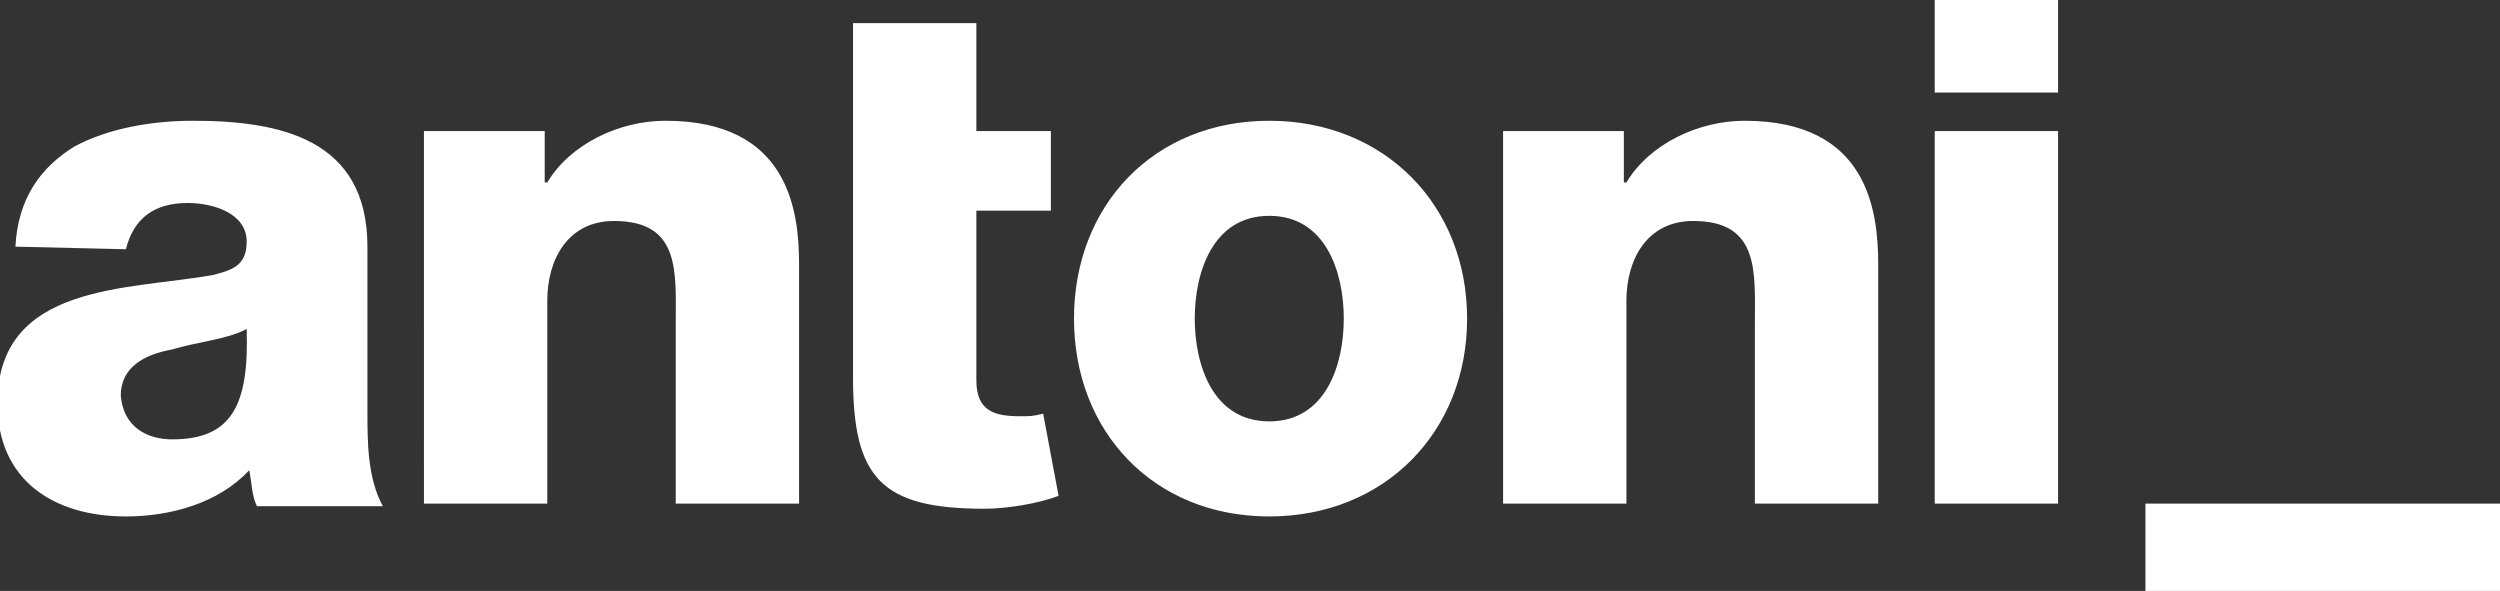 <svg xmlns:xlink="http://www.w3.org/1999/xlink" xmlns="http://www.w3.org/2000/svg" class="logo-small logo-small-dims" width="97.3"  height="23" ><rect width="100%" height="100%" fill="#333333" stroke="none"/><defs><symbol viewBox="0 0 97.3 23" id="logo-small" xmlns="http://www.w3.org/2000/svg"><path d="M6.7 17.1c2.3 0 3-1.3 2.9-4.3-.7.4-1.9.5-2.9.8-1.1.2-2 .7-2 1.8.1 1.2 1 1.7 2 1.7M.6 9.6c.1-1.9 1-3.1 2.3-3.9 1.3-.7 3-1 4.6-1 3.4 0 6.8.7 6.8 4.9V16c0 1.2 0 2.6.6 3.7H10c-.2-.4-.2-.9-.3-1.4-1.2 1.3-3.1 1.8-4.8 1.8-2.8 0-5-1.4-5-4.4 0-4.7 5.1-4.4 8.4-5 .8-.2 1.3-.4 1.3-1.3 0-1.1-1.3-1.5-2.3-1.5-1.3 0-2.1.6-2.4 1.8L.6 9.6zM16.6 5.1h4.6v2h.1c.9-1.5 2.8-2.4 4.6-2.4 4.8 0 5.2 3.5 5.2 5.6v9.3h-4.8v-7c0-2 .2-4-2.4-4-1.8 0-2.6 1.5-2.6 3.1v7.9h-4.8V5.1zM33.2.9H38v4.2h2.9v3.1H38v6.6c0 1.2.7 1.4 1.7 1.4.4 0 .5 0 .9-.1l.6 3.2c-.8.3-2 .5-2.9.5-4 0-5.1-1.2-5.1-5.1V.9zM49.4 16.4c2.2 0 2.9-2.2 2.9-4s-.7-4-2.9-4-2.9 2.2-2.9 4c0 1.8.7 4 2.9 4m0-11.7c4.5 0 7.7 3.3 7.7 7.7s-3.2 7.7-7.7 7.7-7.6-3.3-7.6-7.7 3.1-7.7 7.6-7.7M58.6 5.1h4.6v2h.1c.9-1.5 2.8-2.4 4.6-2.4 4.8 0 5.2 3.5 5.2 5.6v9.3h-4.8v-7c0-2 .2-4-2.4-4-1.8 0-2.6 1.5-2.6 3.1v7.9h-4.8V5.1zM75.3 5.1h4.8v14.5h-4.8V5.1zm4.8-1.5h-4.8V0h4.8v3.6z"></path><g><path d="M83.5 19.6h13.8V23H83.5v-3.4z"></path></g></symbol></defs><use xlink:href="#logo-small" fill="#FFFFFF"></use></svg>